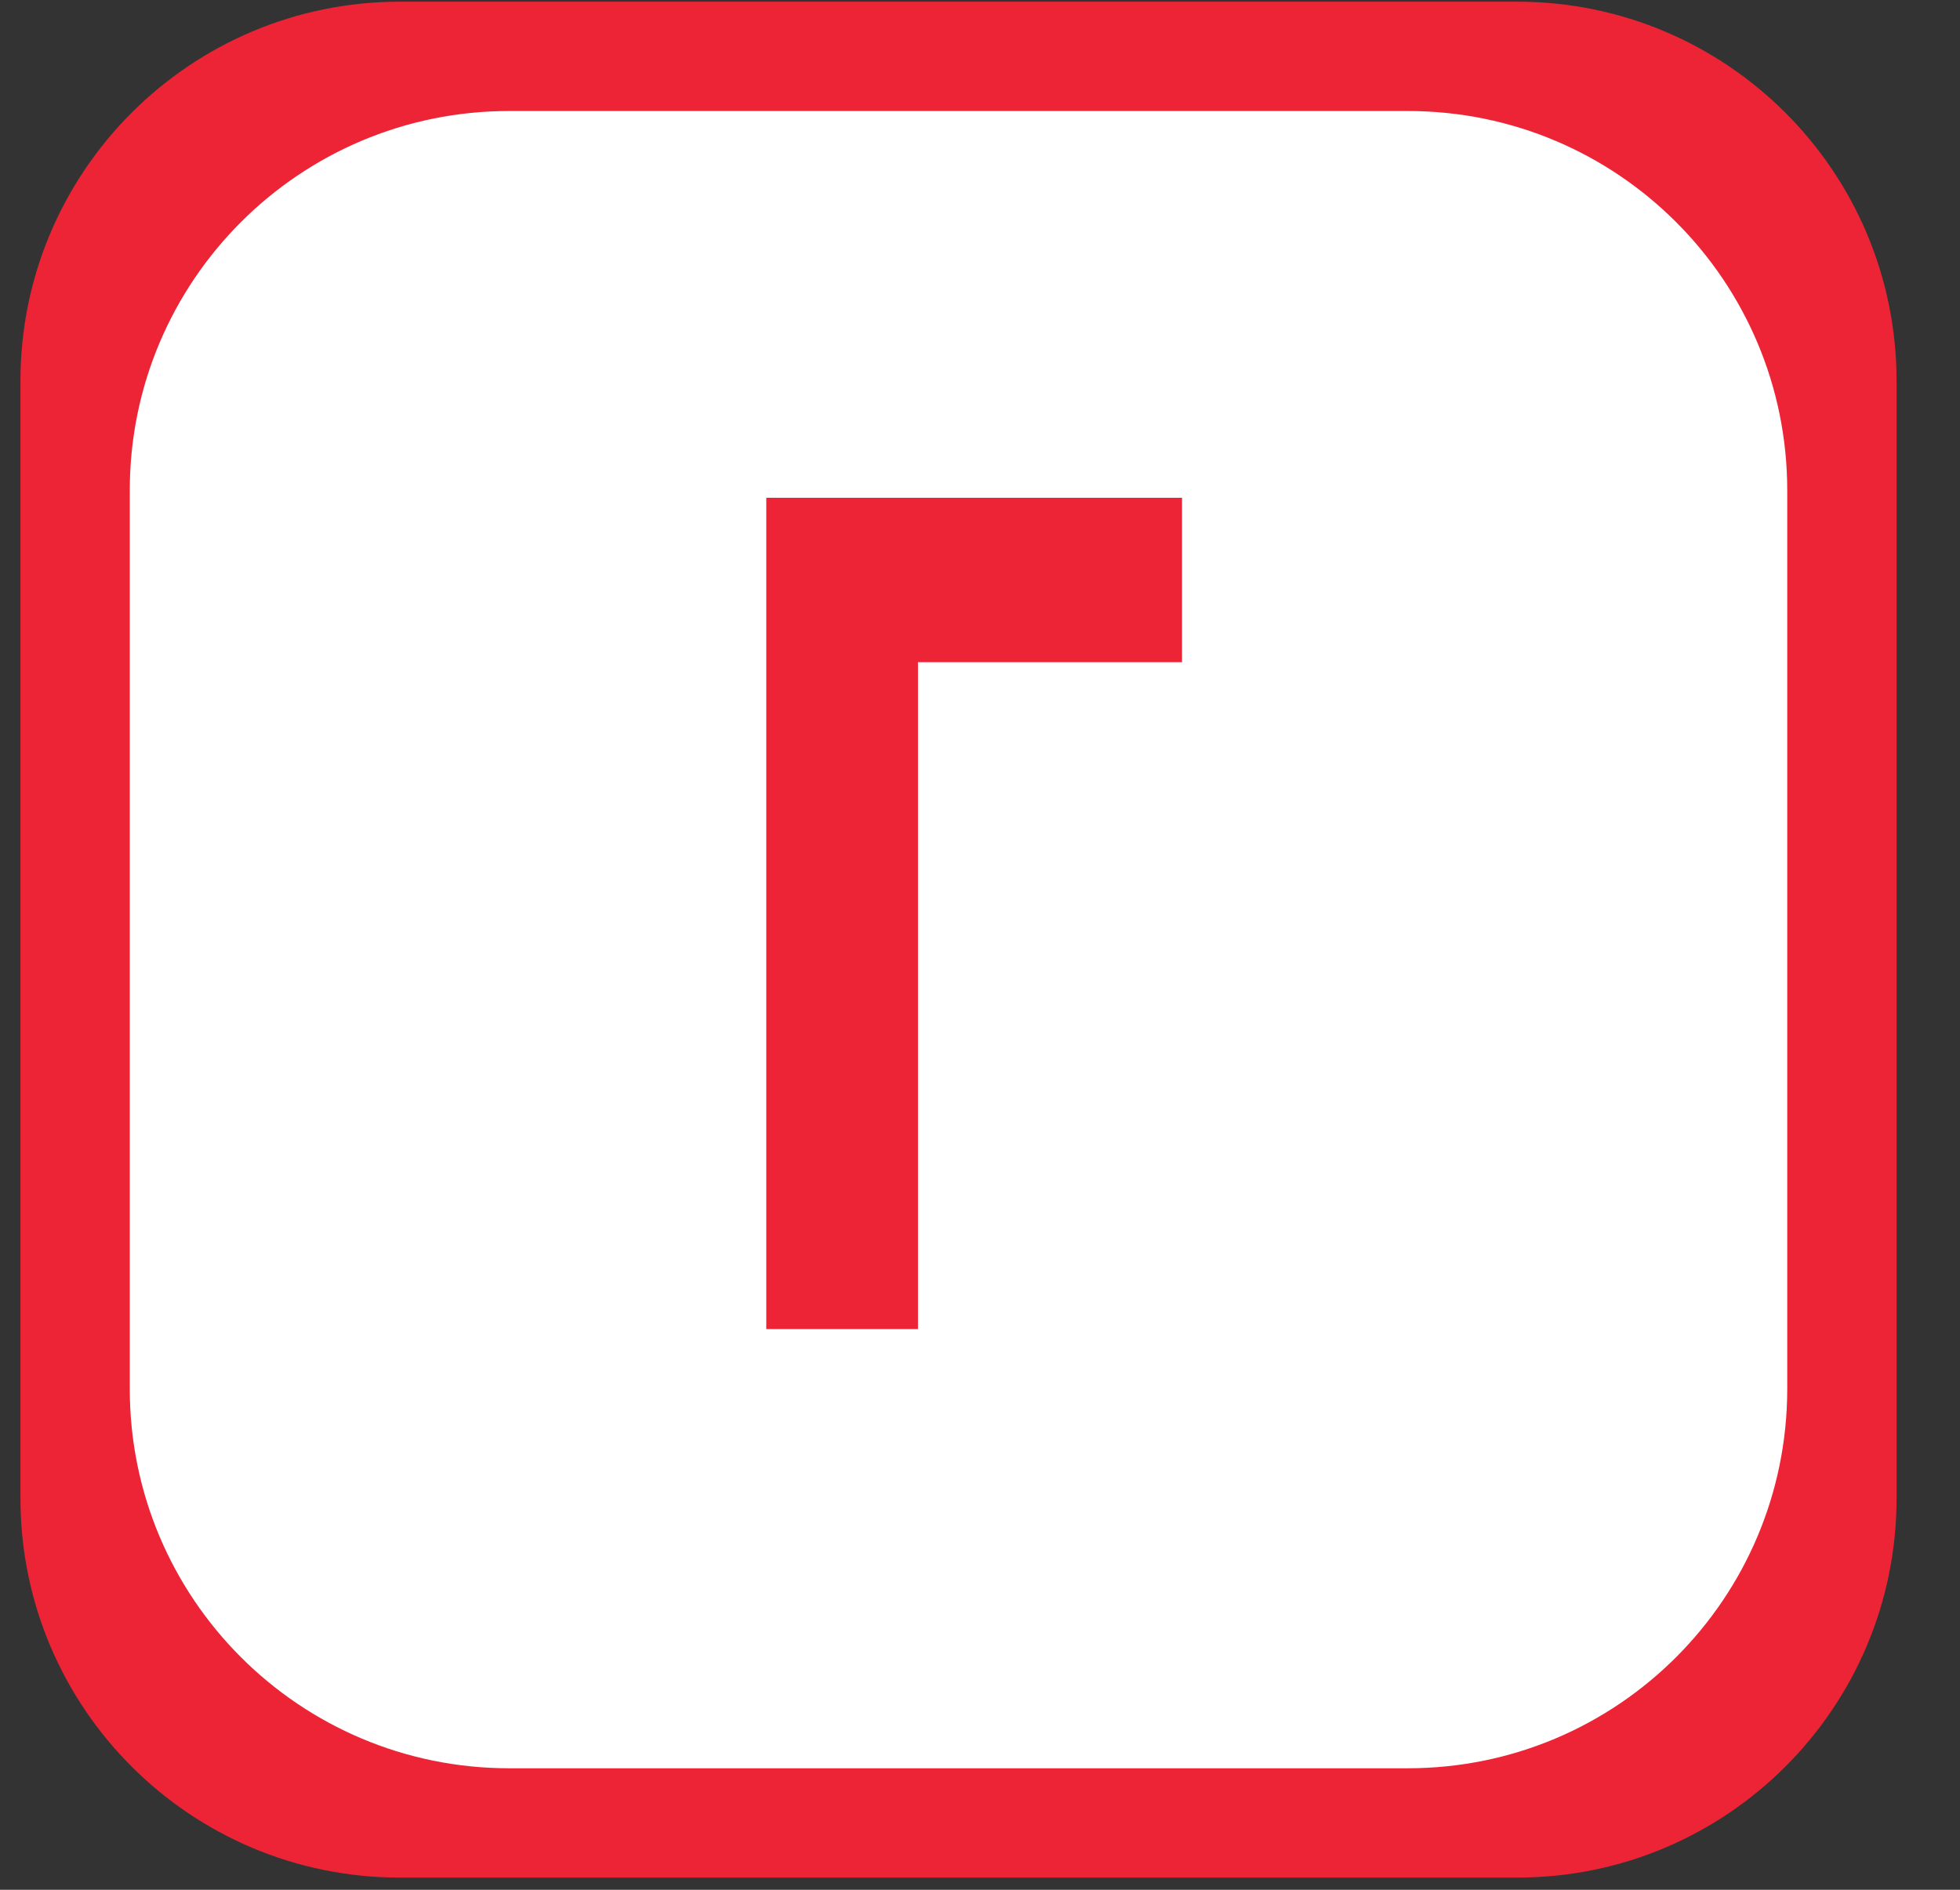 <?xml version="1.0" encoding="UTF-8"?> <svg xmlns="http://www.w3.org/2000/svg" width="28" height="27" viewBox="0 0 28 27" fill="none"><rect x="0" y="0" width="28" height="27" fill="#333333" stroke="none"/><path d="M1.073 6.225C1.073 3.232 3.5 0.805 6.493 0.805H20.893C23.887 0.805 26.313 3.232 26.313 6.225V20.625C26.313 23.619 23.887 26.045 20.893 26.045H6.493C3.5 26.045 1.073 23.619 1.073 20.625V6.225Z" fill="white"></path><path d="M27.094 5.444C27.094 2.451 24.668 0.024 21.674 0.024H5.712C2.719 0.024 0.292 2.451 0.292 5.444V21.406C0.292 24.4 2.719 26.826 5.712 26.826H21.674C24.668 26.826 27.094 24.4 27.094 21.406V5.444ZM25.532 19.844C25.532 22.838 23.106 25.264 20.112 25.264H7.274C4.281 25.264 1.854 22.838 1.854 19.844V7.006C1.854 4.013 4.281 1.586 7.274 1.586H20.112C23.106 1.586 25.532 4.013 25.532 7.006V19.844Z" fill="#EC2436"></path><path d="M10.947 7.112H16.886V9.461H13.114V18.989H10.947V7.112Z" fill="#EC2436"></path></svg> 